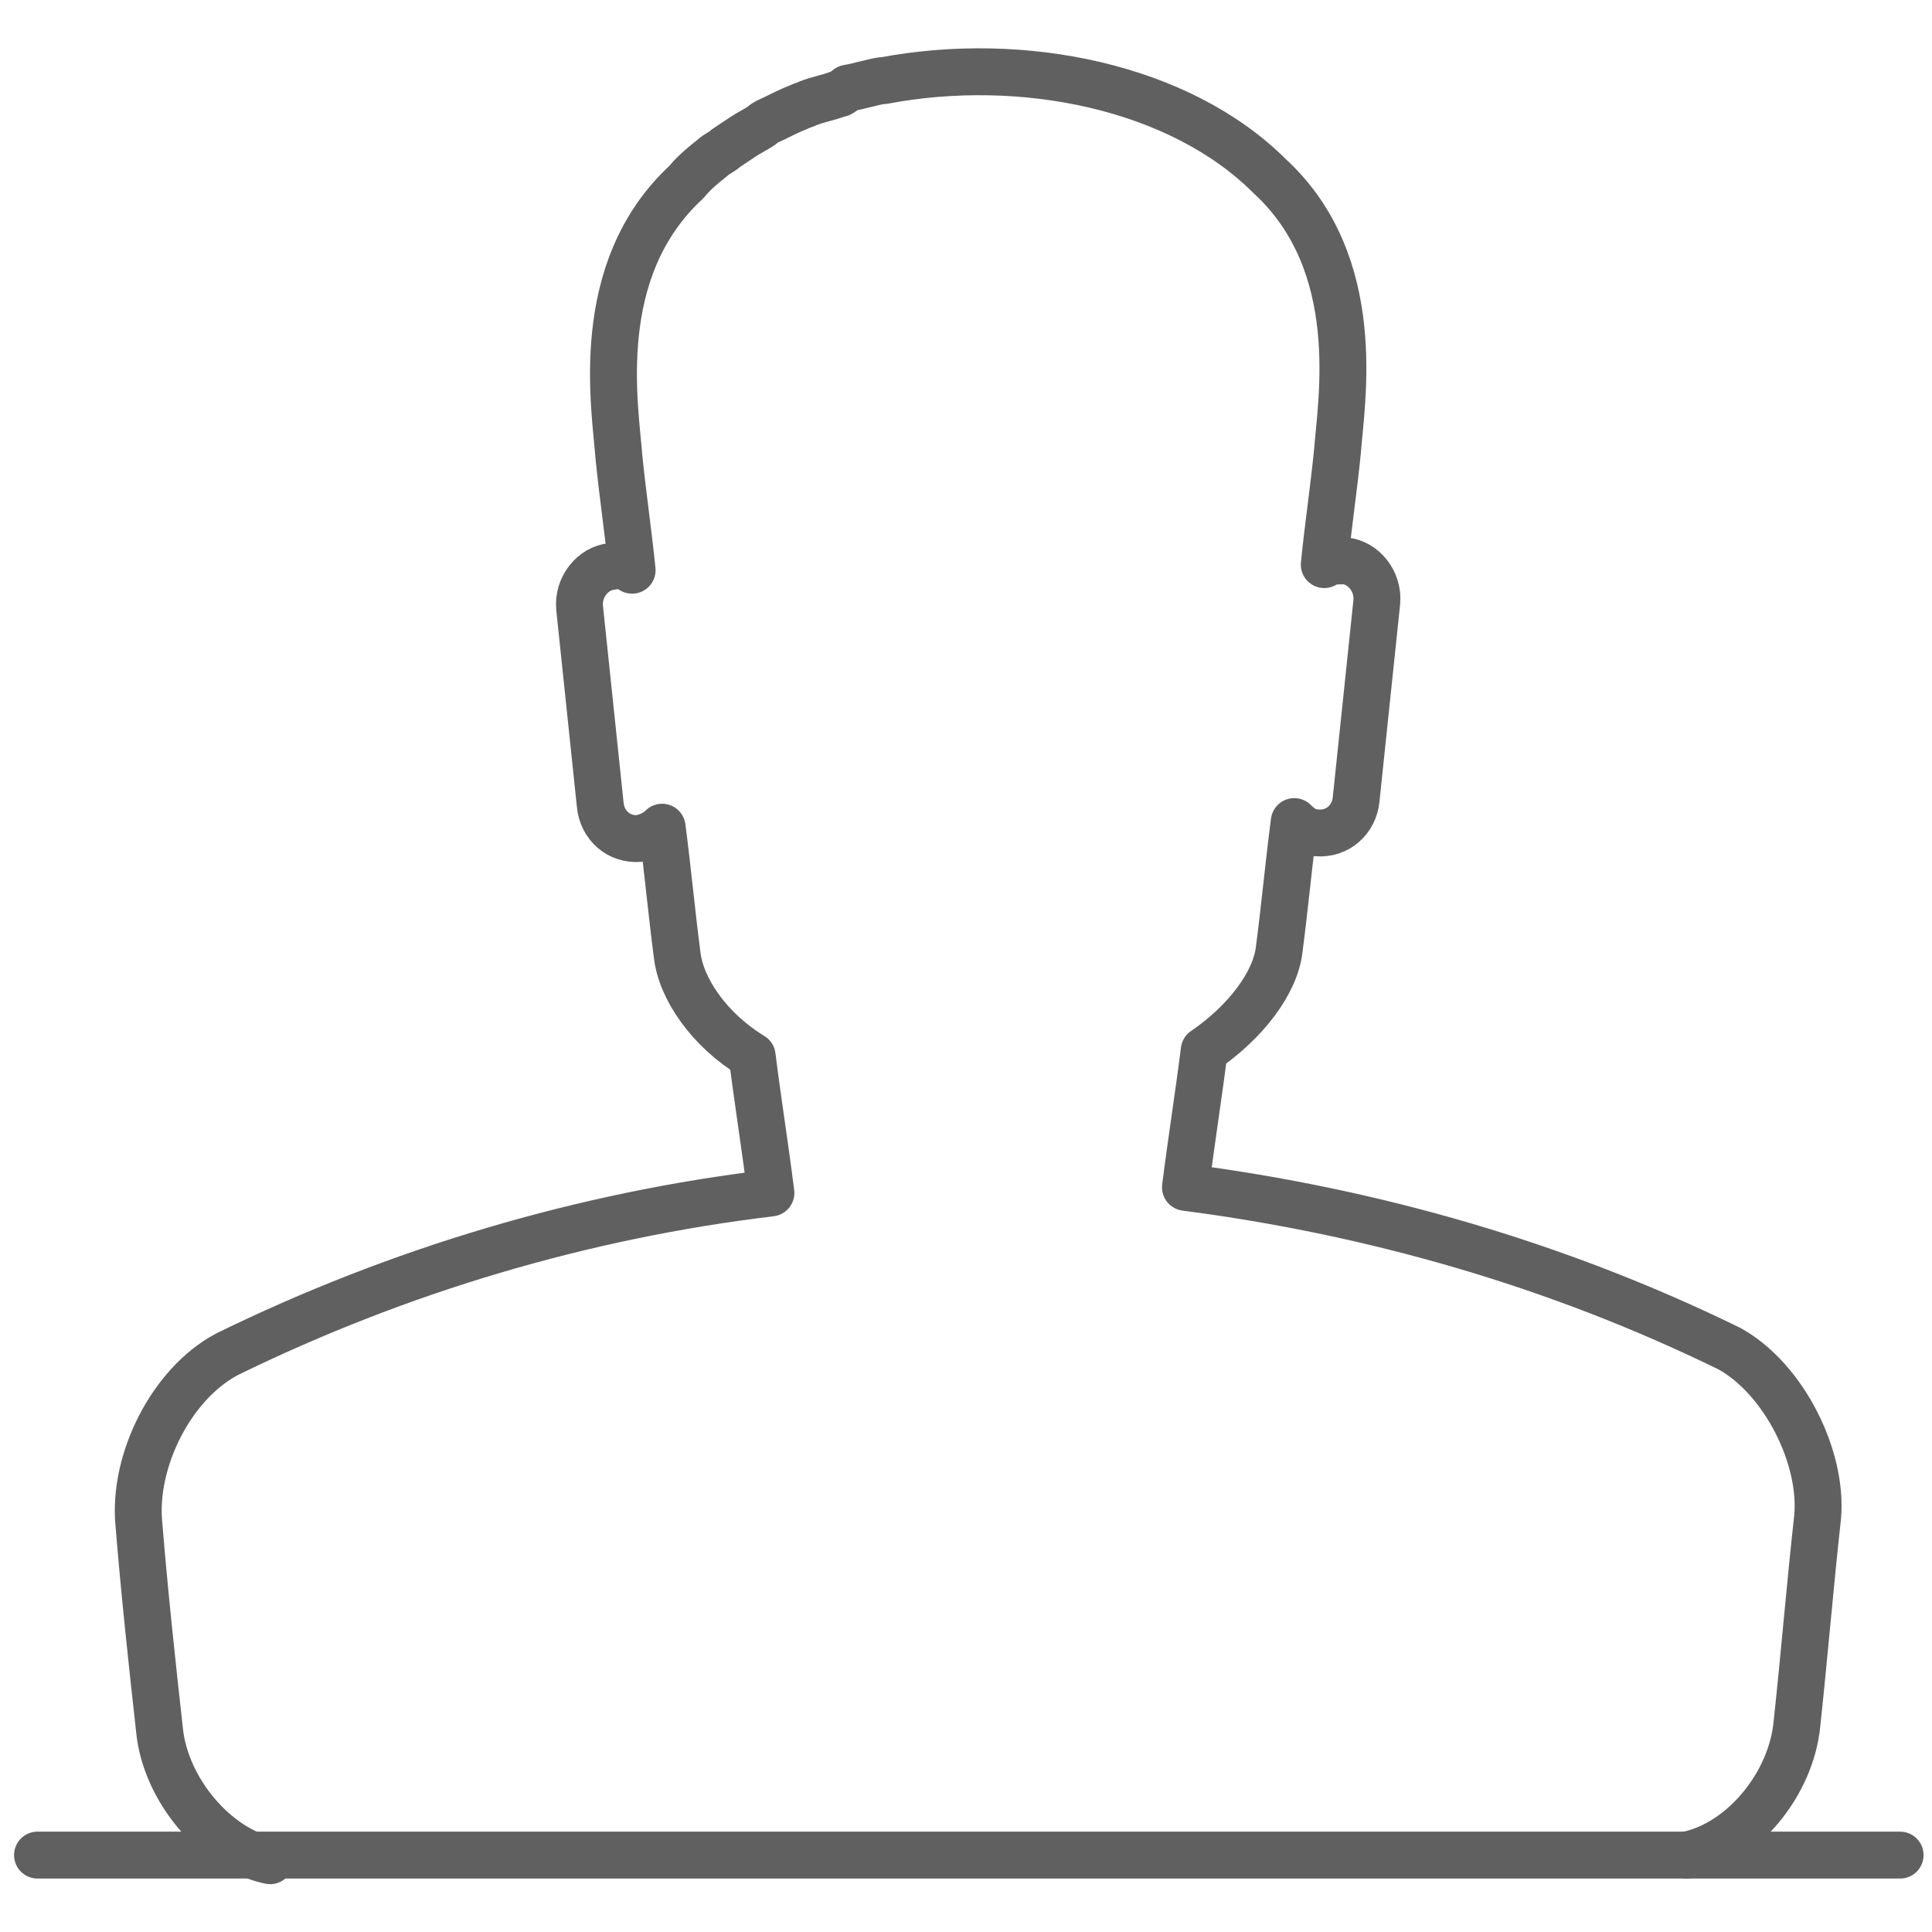 <?xml version="1.0" encoding="utf-8"?>
<!-- Generator: Adobe Illustrator 23.0.4, SVG Export Plug-In . SVG Version: 6.00 Build 0)  -->
<svg version="1.1" id="Layer_1" xmlns="http://www.w3.org/2000/svg" xmlns:xlink="http://www.w3.org/1999/xlink" x="0px" y="0px"
	 viewBox="0 0 103 103" style="enable-background:new 0 0 103 103;" xml:space="preserve">
<style type="text/css">
	.st0{fill:none;stroke:#606060;stroke-width:2.5;stroke-linecap:round;stroke-linejoin:round;}
</style>
<title>Executive icon</title>
<desc>Created with Sketch.</desc>
<g id="Comps">
	<g transform="translate(-593, -1405)">
		<g transform="translate(533, 694)">
			<g id="Executive-compensation" transform="translate(0, 652)">
				<g id="Executive-icon" transform="translate(62, 61)">
					<path id="Stroke-1" class="st0" d="M87.9,96.9c3-0.6,5.6-3.8,5.9-7c0.4-3.7,0.7-7.4,1.1-11c0.3-3.2-1.8-7.4-4.7-9
						c-9.2-4.5-19-7.3-29-8.6c0.3-2.4,0.7-4.9,1-7.3c2.2-1.5,3.8-3.6,4-5.4c0.3-2.3,0.5-4.5,0.8-6.8c0.3,0.3,0.7,0.6,1.2,0.6
						c1.1,0.1,2-0.7,2.1-1.8l1.1-10.5c0.1-1.1-0.7-2.1-1.7-2.2c-0.4,0-0.8,0-1.1,0.2c0.2-2,0.5-4,0.7-6c0.2-2.7,1.5-10-3.6-14.7
						c-4.8-4.8-13.2-6.5-20.6-5.1c0,0-0.1,0-0.1,0c-0.6,0.1-1.2,0.3-1.8,0.4C42.8,3,42.8,3,42.7,3c-0.5,0.2-1.1,0.3-1.6,0.5
						c-0.2,0.1-0.3,0.1-0.5,0.2c-0.5,0.2-0.9,0.4-1.3,0.6c-0.2,0.1-0.5,0.2-0.7,0.4c-0.3,0.2-0.7,0.4-1,0.6
						c-0.3,0.2-0.6,0.4-0.9,0.6c-0.2,0.2-0.5,0.3-0.7,0.5c-0.5,0.4-1,0.8-1.4,1.3c-5.1,4.7-3.8,12-3.6,14.7c0.2,2,0.5,4,0.7,6
						c-0.3-0.2-0.7-0.3-1.1-0.2c-1,0.1-1.8,1.1-1.7,2.2l1.1,10.5c0.1,1.1,1,1.9,2.1,1.8c0.5-0.1,0.9-0.3,1.2-0.6
						c0.3,2.3,0.5,4.5,0.8,6.8c0.2,1.8,1.7,4,4,5.4c0.3,2.4,0.7,4.9,1,7.3c-10,1.2-19.8,4.1-29,8.6c-3,1.6-5,5.7-4.7,9
						c0.3,3.7,0.7,7.4,1.1,11c0.3,3.2,3,6.4,5.9,7"/>
					<path id="Stroke-3" class="st0" d="M0,96.9h99.3"/>
				</g>
			</g>
		</g>
	</g>
</g>
</svg>
